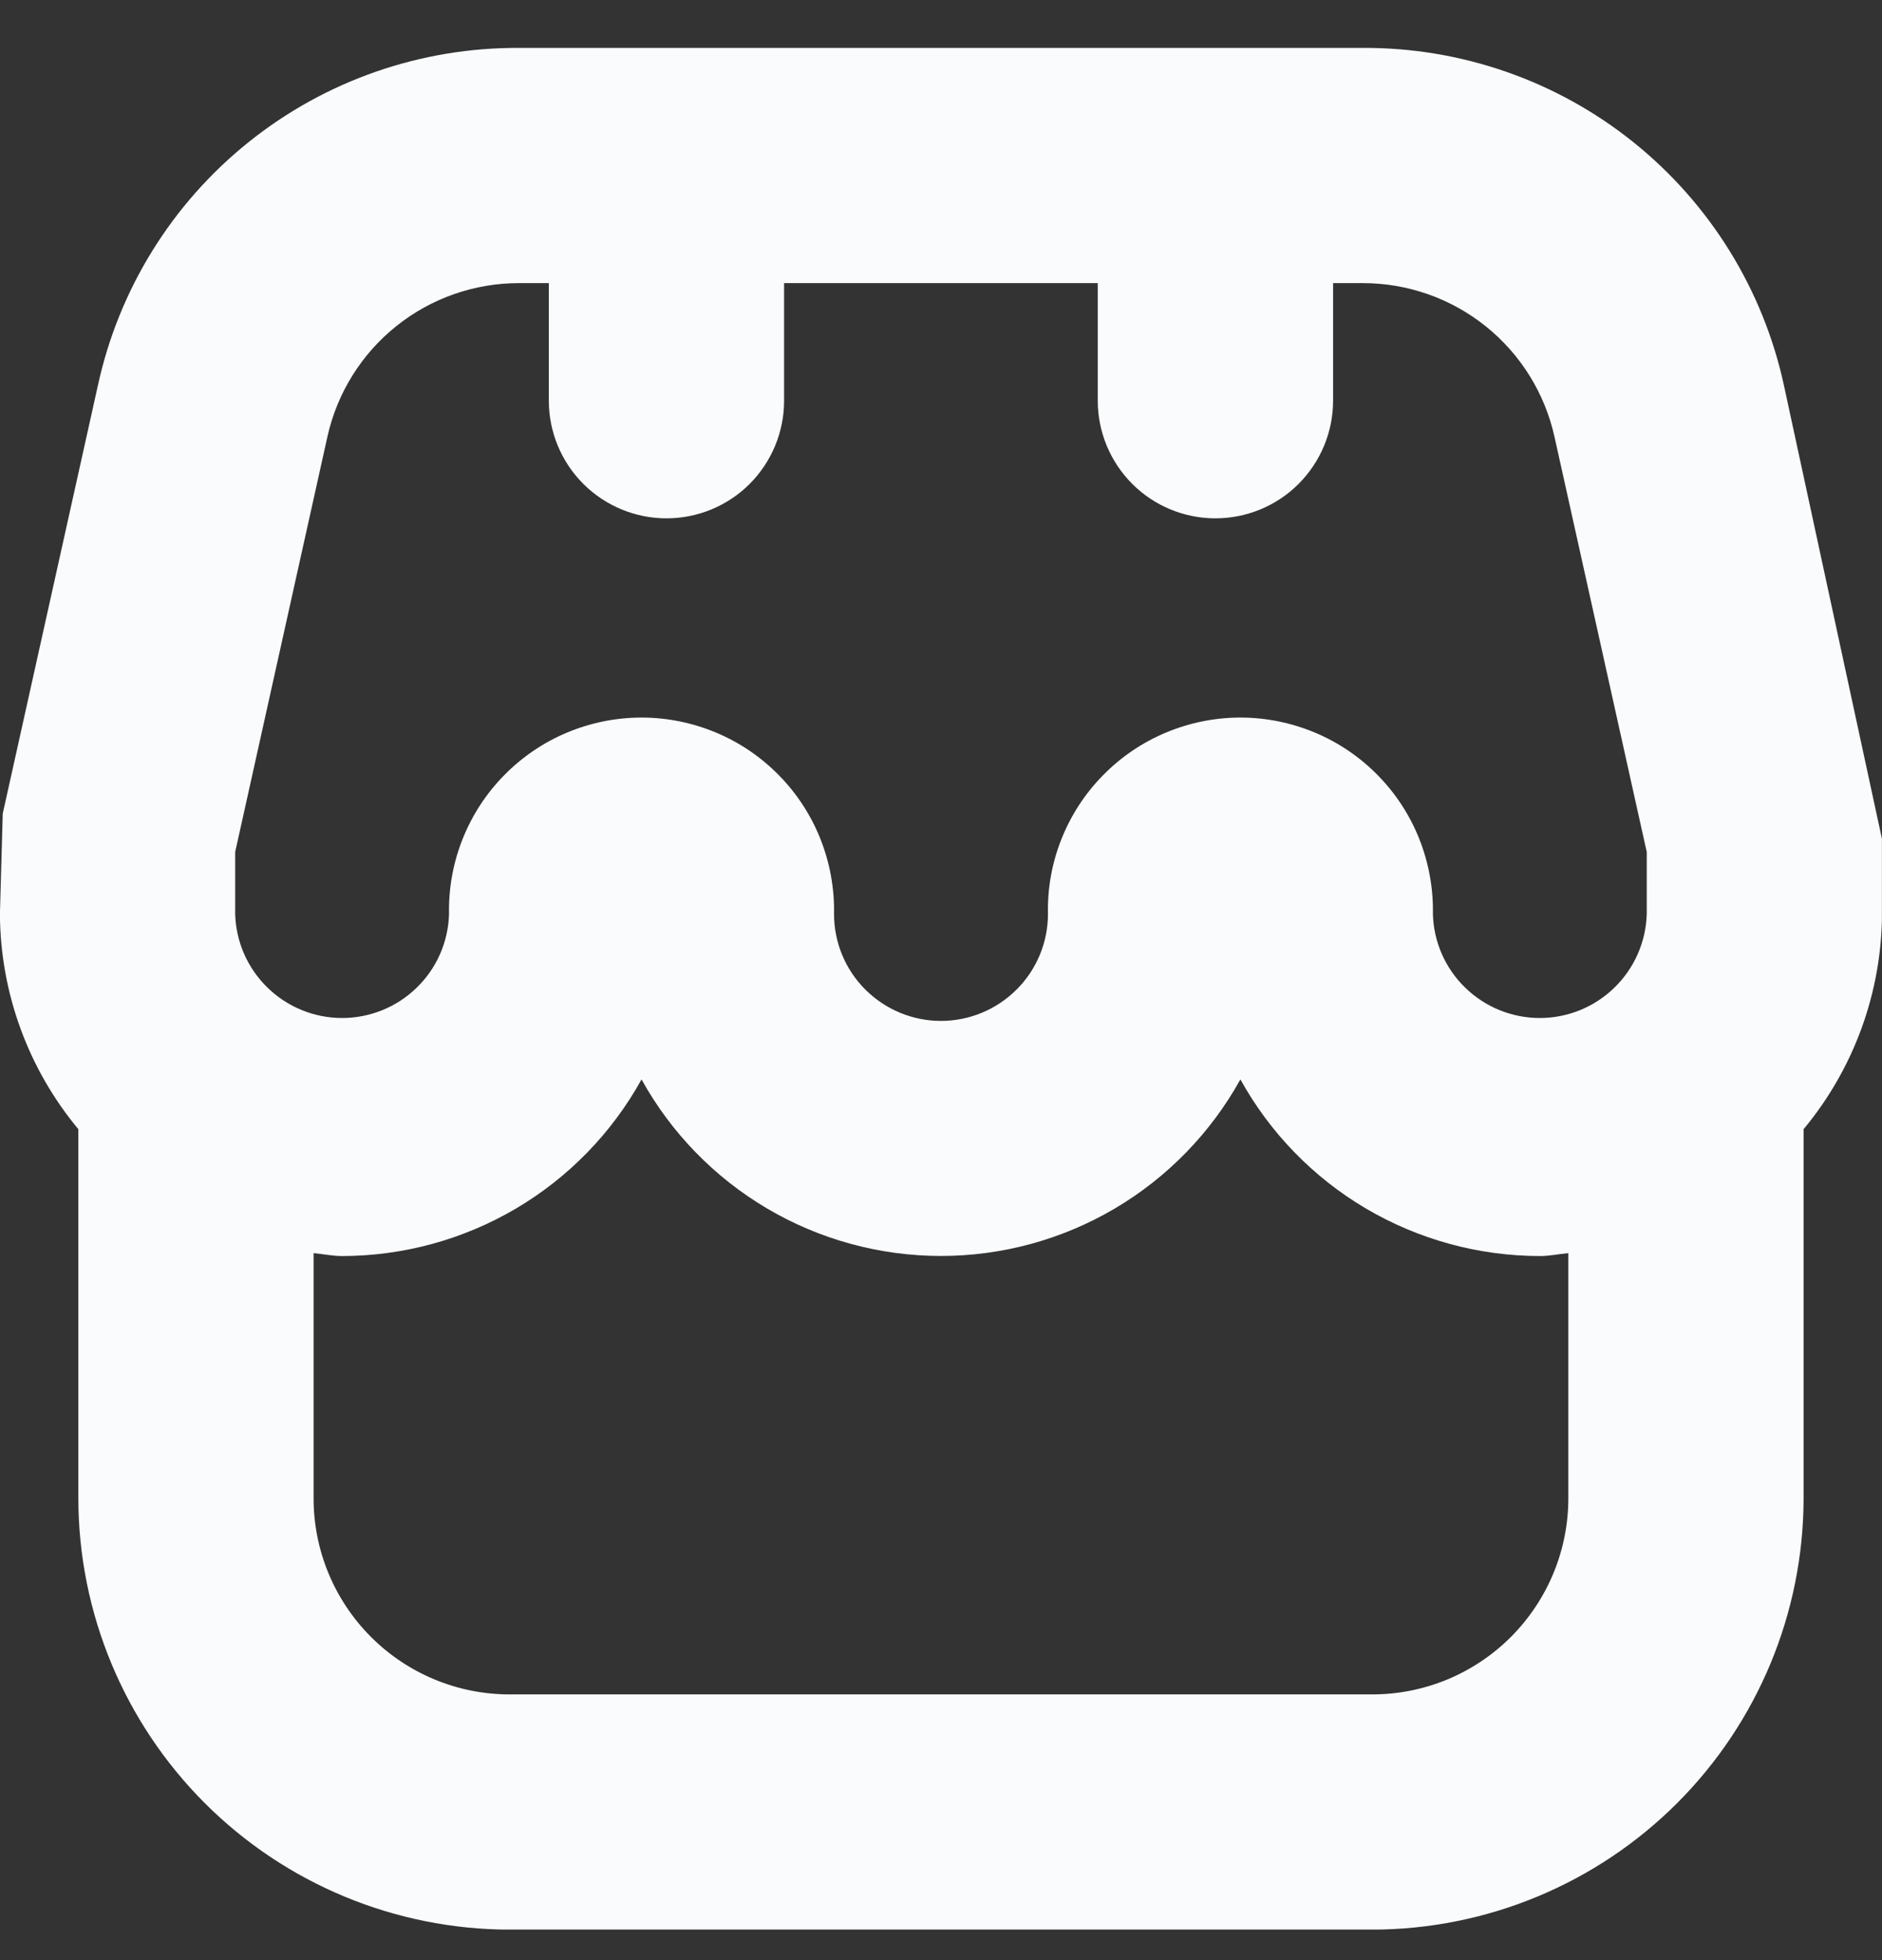 <svg width="24" height="25" viewBox="0 0 24 25" fill="none" xmlns="http://www.w3.org/2000/svg">
<rect x="0" y="0" width="24" height="25" fill="#333333" stroke="none"/>
<g clip-path="url(#clip0_569_12116)">
<path d="M24 10.702L22.75 4.918C22.485 3.693 21.806 2.597 20.829 1.813C19.852 1.029 18.634 0.605 17.381 0.611H6.617C5.364 0.605 4.147 1.029 3.17 1.813C2.192 2.597 1.514 3.693 1.248 4.918L0.035 10.377L-0.001 11.657C0.004 12.66 0.358 13.631 0.999 14.402V19.111C1.001 20.569 1.581 21.967 2.612 22.998C3.643 24.029 5.041 24.609 6.499 24.611H17.5C18.958 24.609 20.356 24.029 21.387 22.998C22.418 21.967 22.998 20.569 23 19.111V14.402C23.641 13.631 23.995 12.66 24 11.657V10.702ZM2.999 10.867L4.176 5.567C4.3 5.012 4.609 4.516 5.053 4.16C5.497 3.804 6.049 3.611 6.617 3.611H6.999V5.111C6.999 5.509 7.157 5.89 7.439 6.172C7.72 6.453 8.102 6.611 8.499 6.611C8.897 6.611 9.279 6.453 9.56 6.172C9.841 5.89 9.999 5.509 9.999 5.111V3.611H13.999V5.111C13.999 5.509 14.158 5.89 14.439 6.172C14.72 6.453 15.102 6.611 15.499 6.611C15.897 6.611 16.279 6.453 16.56 6.172C16.841 5.89 17 5.509 17 5.111V3.611H17.381C17.95 3.611 18.502 3.805 18.946 4.161C19.39 4.517 19.699 5.013 19.823 5.569L21 10.867V11.657C20.99 12.012 20.842 12.35 20.587 12.597C20.333 12.845 19.991 12.984 19.636 12.984C19.281 12.984 18.939 12.845 18.685 12.597C18.43 12.35 18.282 12.012 18.273 11.657C18.279 11.33 18.22 11.006 18.1 10.702C17.98 10.399 17.8 10.122 17.571 9.889C17.343 9.656 17.07 9.47 16.769 9.344C16.468 9.218 16.145 9.152 15.818 9.152C15.491 9.152 15.168 9.218 14.867 9.344C14.566 9.47 14.293 9.656 14.065 9.889C13.836 10.122 13.656 10.399 13.536 10.702C13.415 11.006 13.357 11.33 13.364 11.657C13.364 12.019 13.22 12.366 12.964 12.621C12.708 12.877 12.361 13.021 11.999 13.021C11.638 13.021 11.291 12.877 11.035 12.621C10.779 12.366 10.636 12.019 10.636 11.657C10.642 11.33 10.583 11.006 10.463 10.702C10.343 10.399 10.163 10.122 9.934 9.889C9.706 9.656 9.433 9.47 9.132 9.344C8.831 9.218 8.508 9.152 8.181 9.152C7.854 9.152 7.531 9.218 7.23 9.344C6.929 9.47 6.656 9.656 6.428 9.889C6.199 10.122 6.019 10.399 5.899 10.702C5.778 11.006 5.72 11.33 5.726 11.657C5.717 12.012 5.569 12.35 5.314 12.597C5.06 12.845 4.718 12.984 4.363 12.984C4.008 12.984 3.666 12.845 3.412 12.597C3.157 12.35 3.009 12.012 2.999 11.657V10.867ZM17.5 21.611H6.499C5.836 21.611 5.201 21.348 4.732 20.879C4.263 20.41 3.999 19.774 3.999 19.111V15.983C4.121 15.994 4.238 16.02 4.363 16.02C5.143 16.019 5.908 15.81 6.58 15.414C7.251 15.018 7.804 14.449 8.181 13.767C8.558 14.449 9.112 15.018 9.783 15.414C10.454 15.81 11.22 16.019 11.999 16.019C12.779 16.019 13.544 15.81 14.216 15.414C14.887 15.018 15.44 14.449 15.818 13.767C16.195 14.449 16.748 15.018 17.419 15.414C18.091 15.81 18.856 16.019 19.636 16.02C19.761 16.02 19.878 15.994 20 15.983V19.111C20 19.439 19.935 19.764 19.809 20.068C19.683 20.371 19.499 20.646 19.267 20.879C19.035 21.111 18.759 21.295 18.456 21.421C18.153 21.546 17.828 21.611 17.5 21.611Z" fill="#FAFBFC"/>
</g>
<defs>
<clipPath id="clip0_569_12116">
<rect width="24" height="24" fill="white" transform="translate(-0.001 0.61)"/>
</clipPath>
</defs>
</svg>
